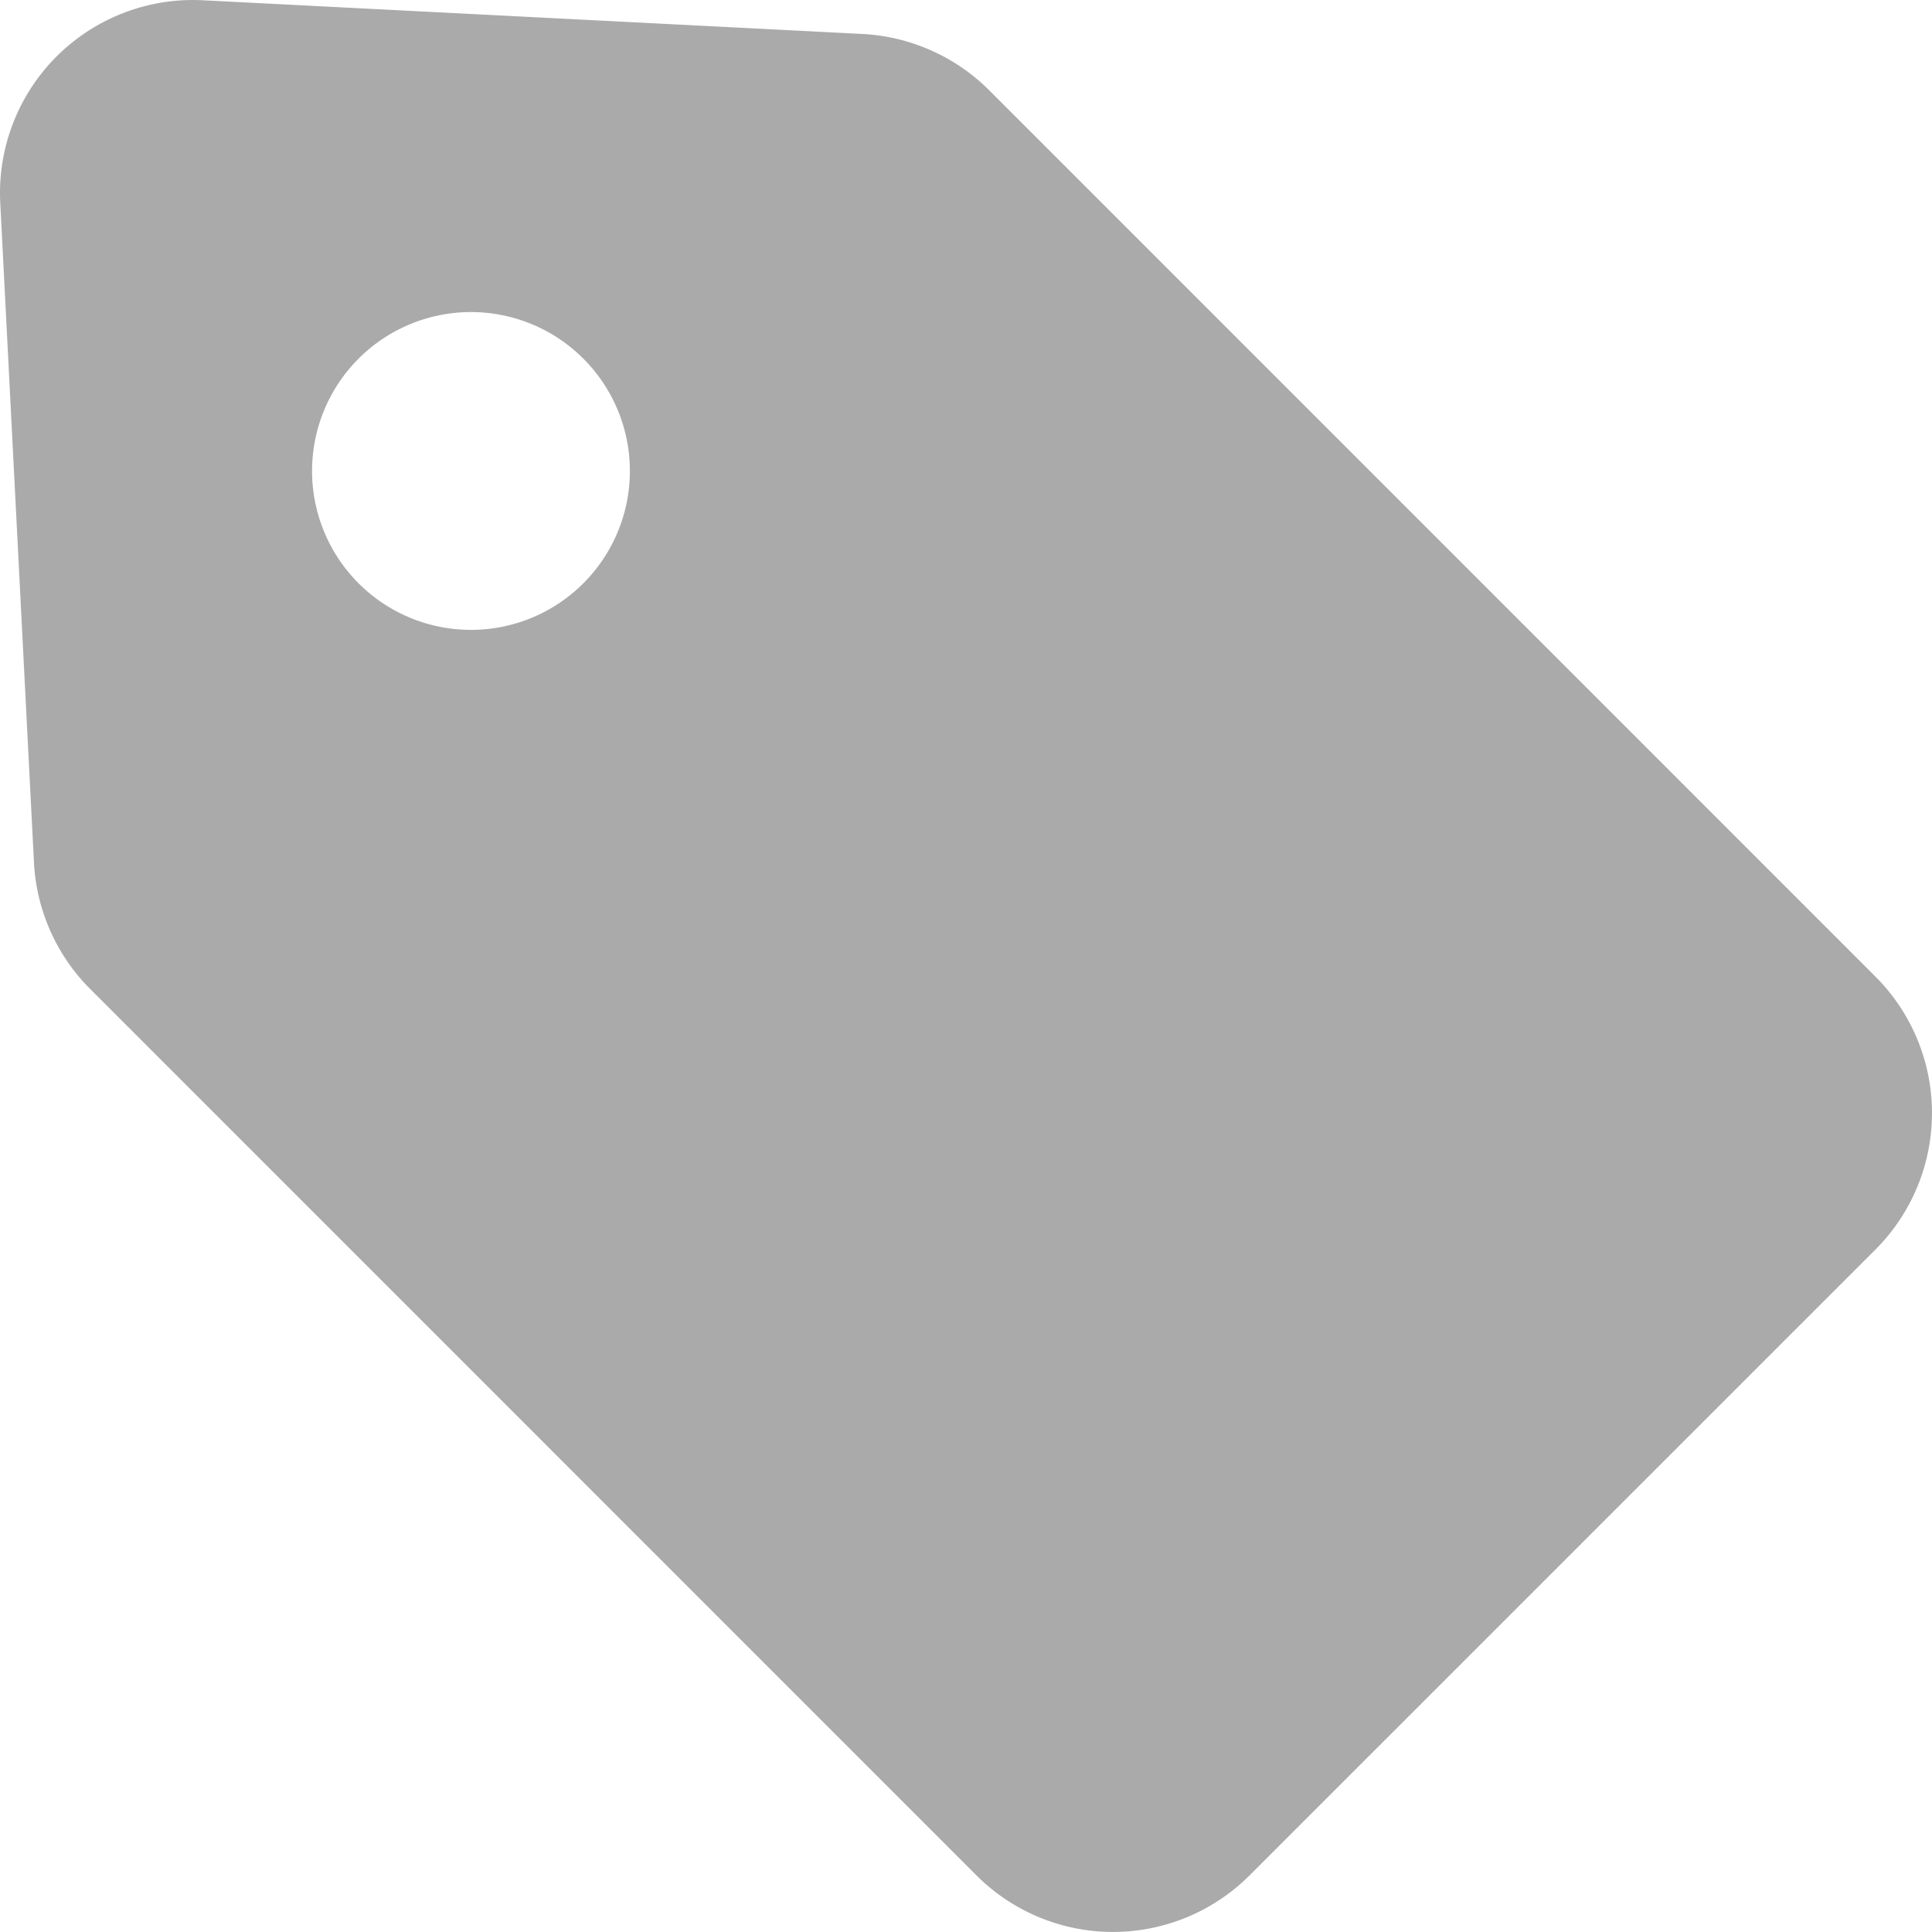 <svg xmlns="http://www.w3.org/2000/svg" viewBox="0 0 511.99 512"><defs><style>.cls-1{fill:#aaa;}</style></defs><g id="レイヤー_2" data-name="レイヤー 2"><g id="_2" data-name="2"><path class="cls-1" d="M497,258.8,262.09,23.87A51.26,51.26,0,0,0,228.51,9L53.74.07A51.13,51.13,0,0,0,.07,53.76L9,228.52a51.12,51.12,0,0,0,14.9,33.57L258.78,497a51.18,51.18,0,0,0,72.35,0L497,331.14A51.15,51.15,0,0,0,497,258.8ZM154.58,154.59a42.11,42.11,0,1,1,0-59.56A42.1,42.1,0,0,1,154.58,154.59Z"/></g></g></svg>